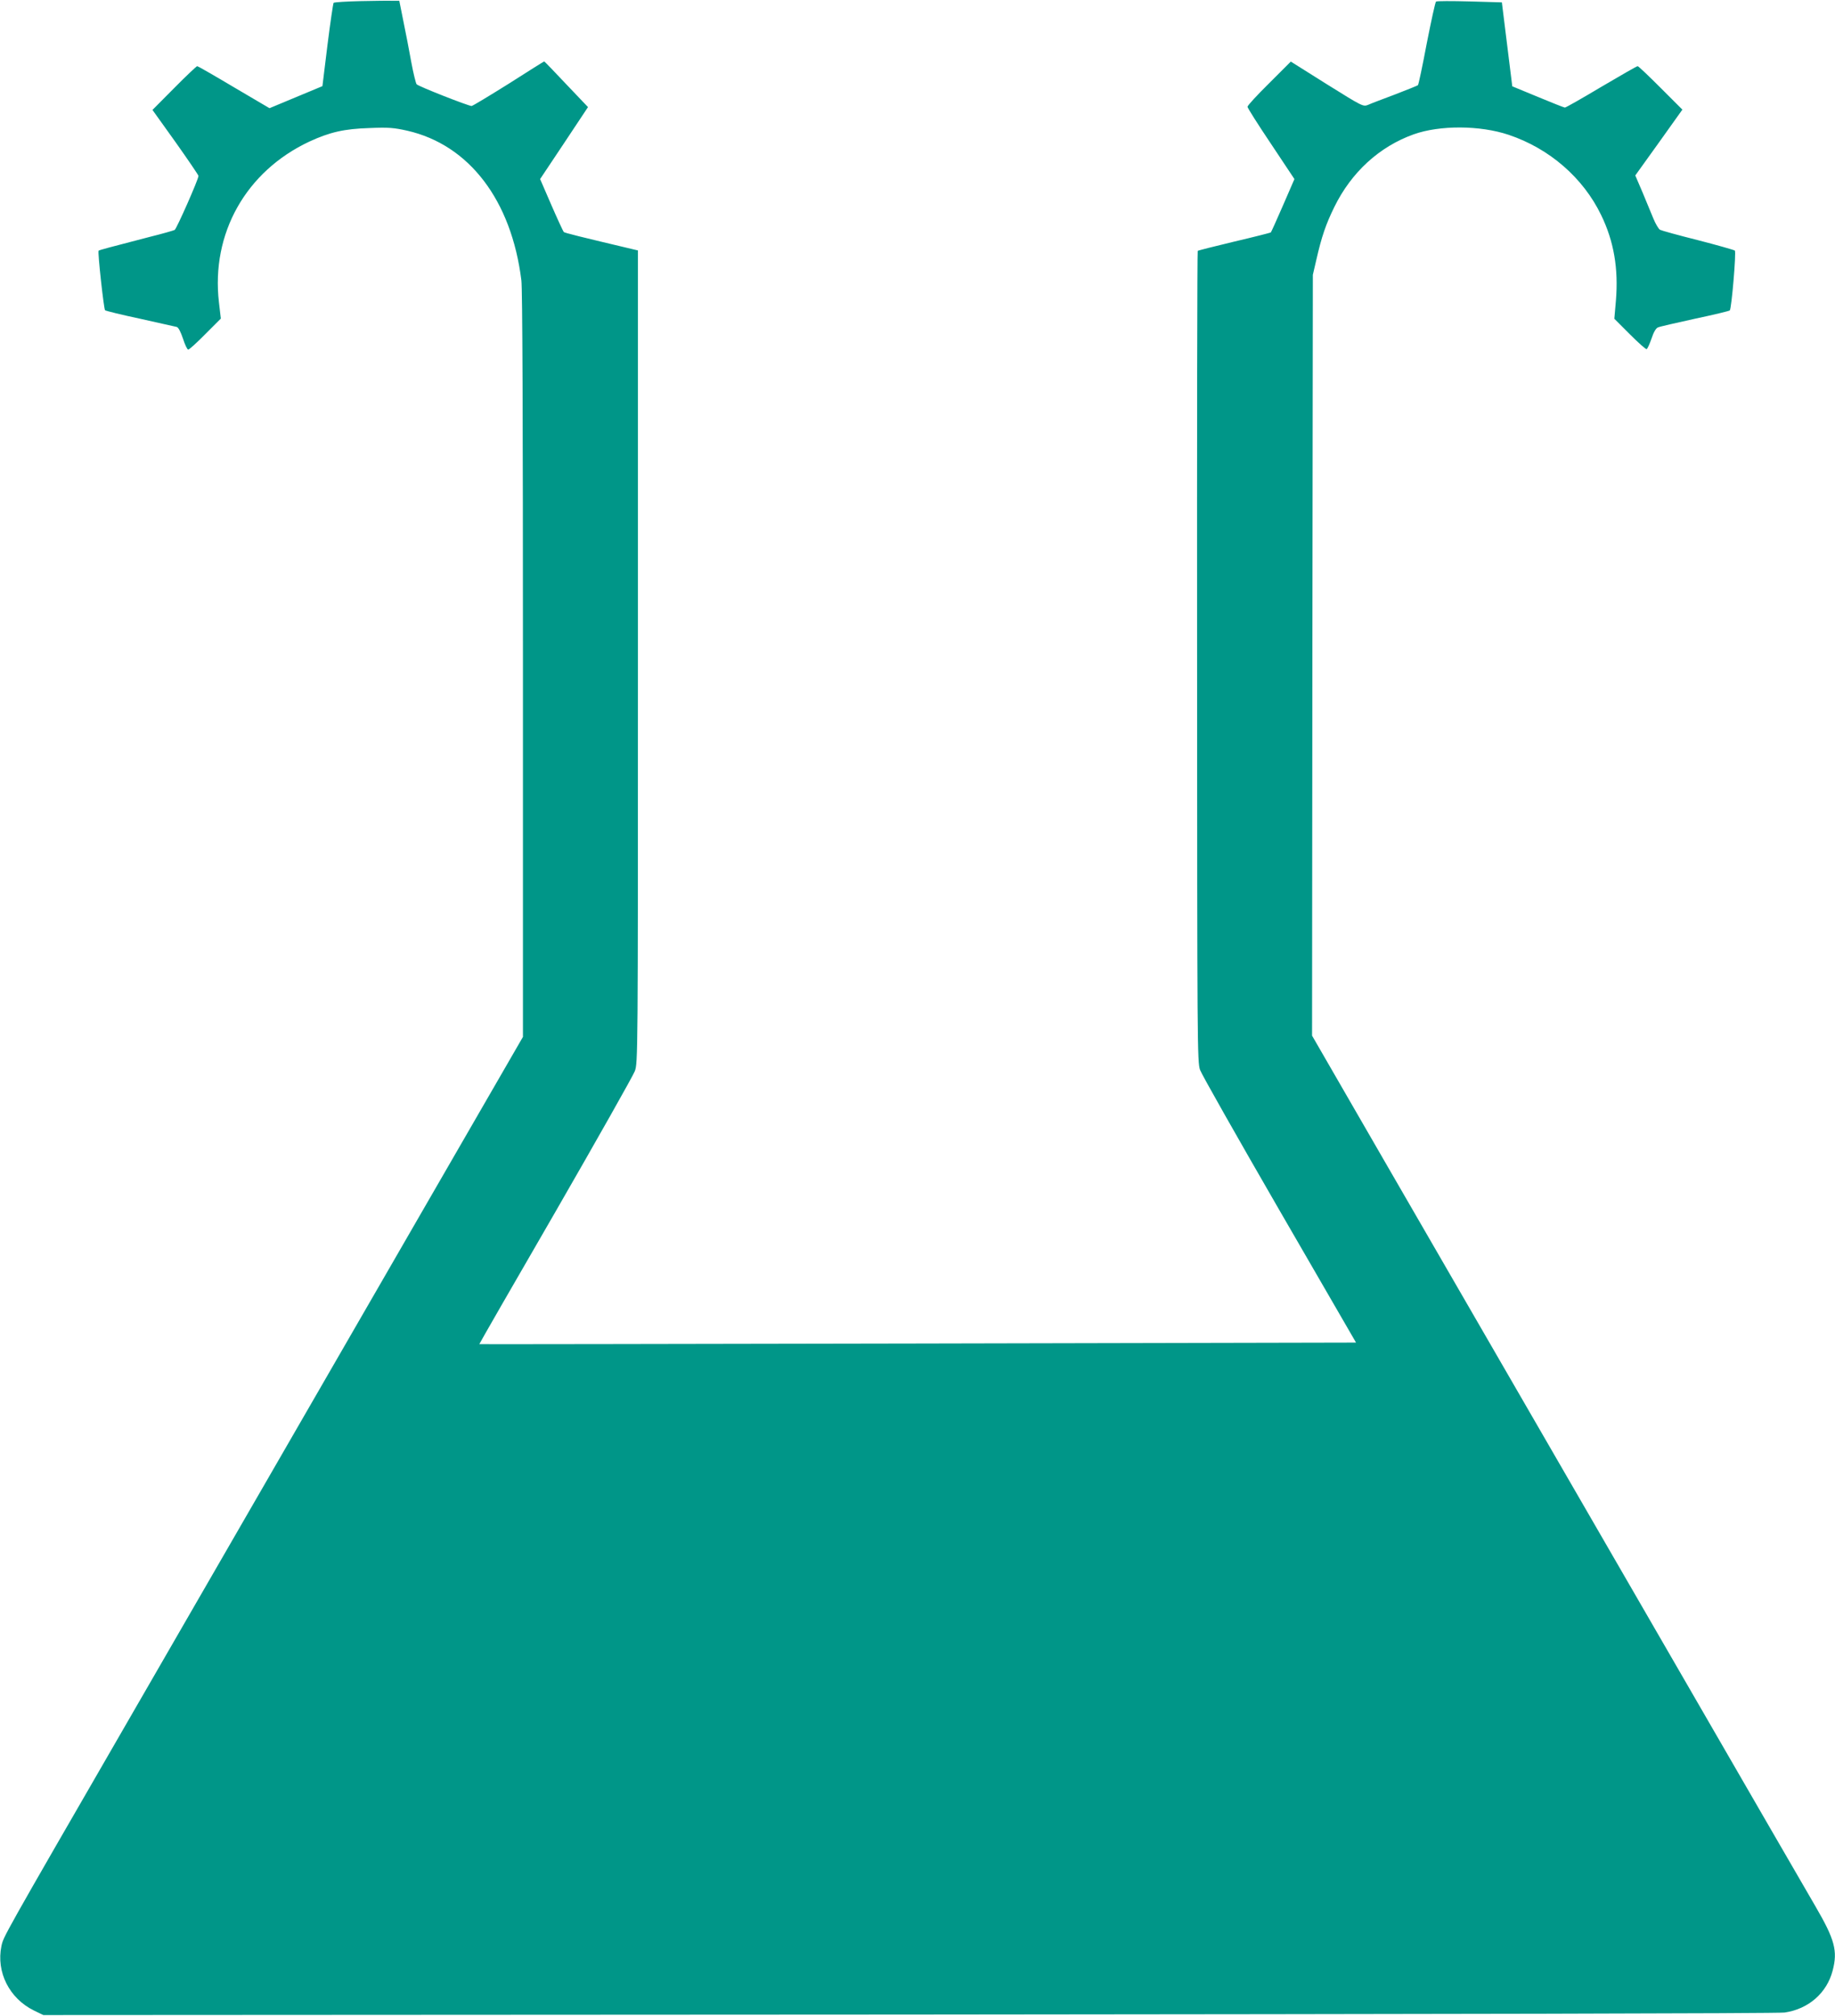 <?xml version="1.0" standalone="no"?>
<!DOCTYPE svg PUBLIC "-//W3C//DTD SVG 20010904//EN"
 "http://www.w3.org/TR/2001/REC-SVG-20010904/DTD/svg10.dtd">
<svg version="1.0" xmlns="http://www.w3.org/2000/svg"
 width="1165pt" height="1280pt" viewBox="0 0 1165 1280"
 preserveAspectRatio="xMidYMid meet">
<g transform="translate(0,1280) scale(0.1,-0.1)"
fill="#009688" stroke="none">
<path d="M2290 12793 c-90 -2 -168 -7 -172 -11 -3 -4 -21 -124 -39 -268 l-32
-261 -168 -70 -168 -70 -226 133 c-124 74 -229 134 -233 134 -4 0 -70 -62
-146 -139 l-138 -139 146 -204 c80 -113 146 -210 146 -215 0 -22 -139 -336
-151 -343 -8 -4 -77 -24 -154 -43 -258 -67 -327 -85 -329 -89 -7 -7 33 -371
41 -378 4 -4 105 -29 223 -54 118 -26 223 -50 232 -52 11 -3 25 -31 40 -75 12
-38 27 -69 33 -69 6 0 55 44 108 98 l99 99 -12 103 c-51 437 171 832 574 1021
130 60 221 81 382 86 122 5 155 2 240 -17 393 -90 661 -442 724 -950 7 -56 10
-876 10 -2444 l0 -2360 -589 -1020 c-713 -1236 -1287 -2230 -1914 -3316 -812
-1406 -794 -1375 -808 -1437 -34 -165 50 -332 206 -409 l60 -29 5495 3 c3367
3 5520 7 5560 13 152 22 268 124 305 266 33 125 14 197 -109 408 -51 88 -437
754 -856 1480 -809 1400 -1150 1990 -1884 3259 l-456 790 2 2415 3 2416 22 95
c34 149 61 227 114 335 108 221 286 384 504 462 166 59 421 58 603 -3 259 -87
473 -273 587 -509 81 -166 111 -341 94 -544 l-10 -115 98 -98 c54 -54 102 -97
107 -95 5 2 19 32 31 67 13 40 28 66 41 71 10 5 116 29 234 55 118 25 218 49
222 53 11 10 42 371 32 380 -5 4 -110 34 -234 66 -124 31 -232 61 -241 66 -9
5 -28 37 -42 71 -14 35 -46 111 -70 169 l-45 105 150 209 149 209 -138 138
c-76 76 -141 138 -146 138 -5 0 -108 -59 -230 -131 -122 -73 -226 -132 -232
-132 -5 0 -83 31 -172 68 l-162 67 -7 57 c-4 31 -19 151 -33 266 l-26 210
-205 6 c-113 3 -209 3 -213 -1 -5 -4 -31 -124 -59 -266 -27 -143 -52 -262 -56
-265 -4 -3 -70 -30 -146 -59 -77 -29 -154 -58 -171 -66 -31 -12 -35 -10 -261
131 l-229 144 -137 -137 c-76 -75 -138 -142 -138 -150 0 -7 67 -113 149 -235
l149 -224 -72 -166 c-40 -92 -75 -170 -78 -173 -3 -2 -108 -29 -232 -58 -125
-30 -229 -56 -232 -59 -3 -3 -5 -1162 -4 -2577 1 -2472 1 -2574 19 -2624 10
-28 237 -429 504 -891 l486 -840 -2782 -6 c-1530 -3 -2783 -5 -2784 -4 -1 1
216 379 483 840 266 462 493 864 504 893 20 52 20 85 20 2632 l0 2580 -22 5
c-350 83 -443 106 -449 112 -4 5 -40 82 -79 172 l-71 164 152 228 152 229
-138 145 c-75 80 -138 145 -140 145 -2 0 -104 -64 -226 -142 -123 -77 -229
-141 -235 -141 -20 0 -339 125 -349 138 -5 6 -21 70 -34 141 -13 71 -35 188
-50 259 l-26 130 -40 0 c-22 1 -114 0 -205 -2z"/>
</g>
</svg>
